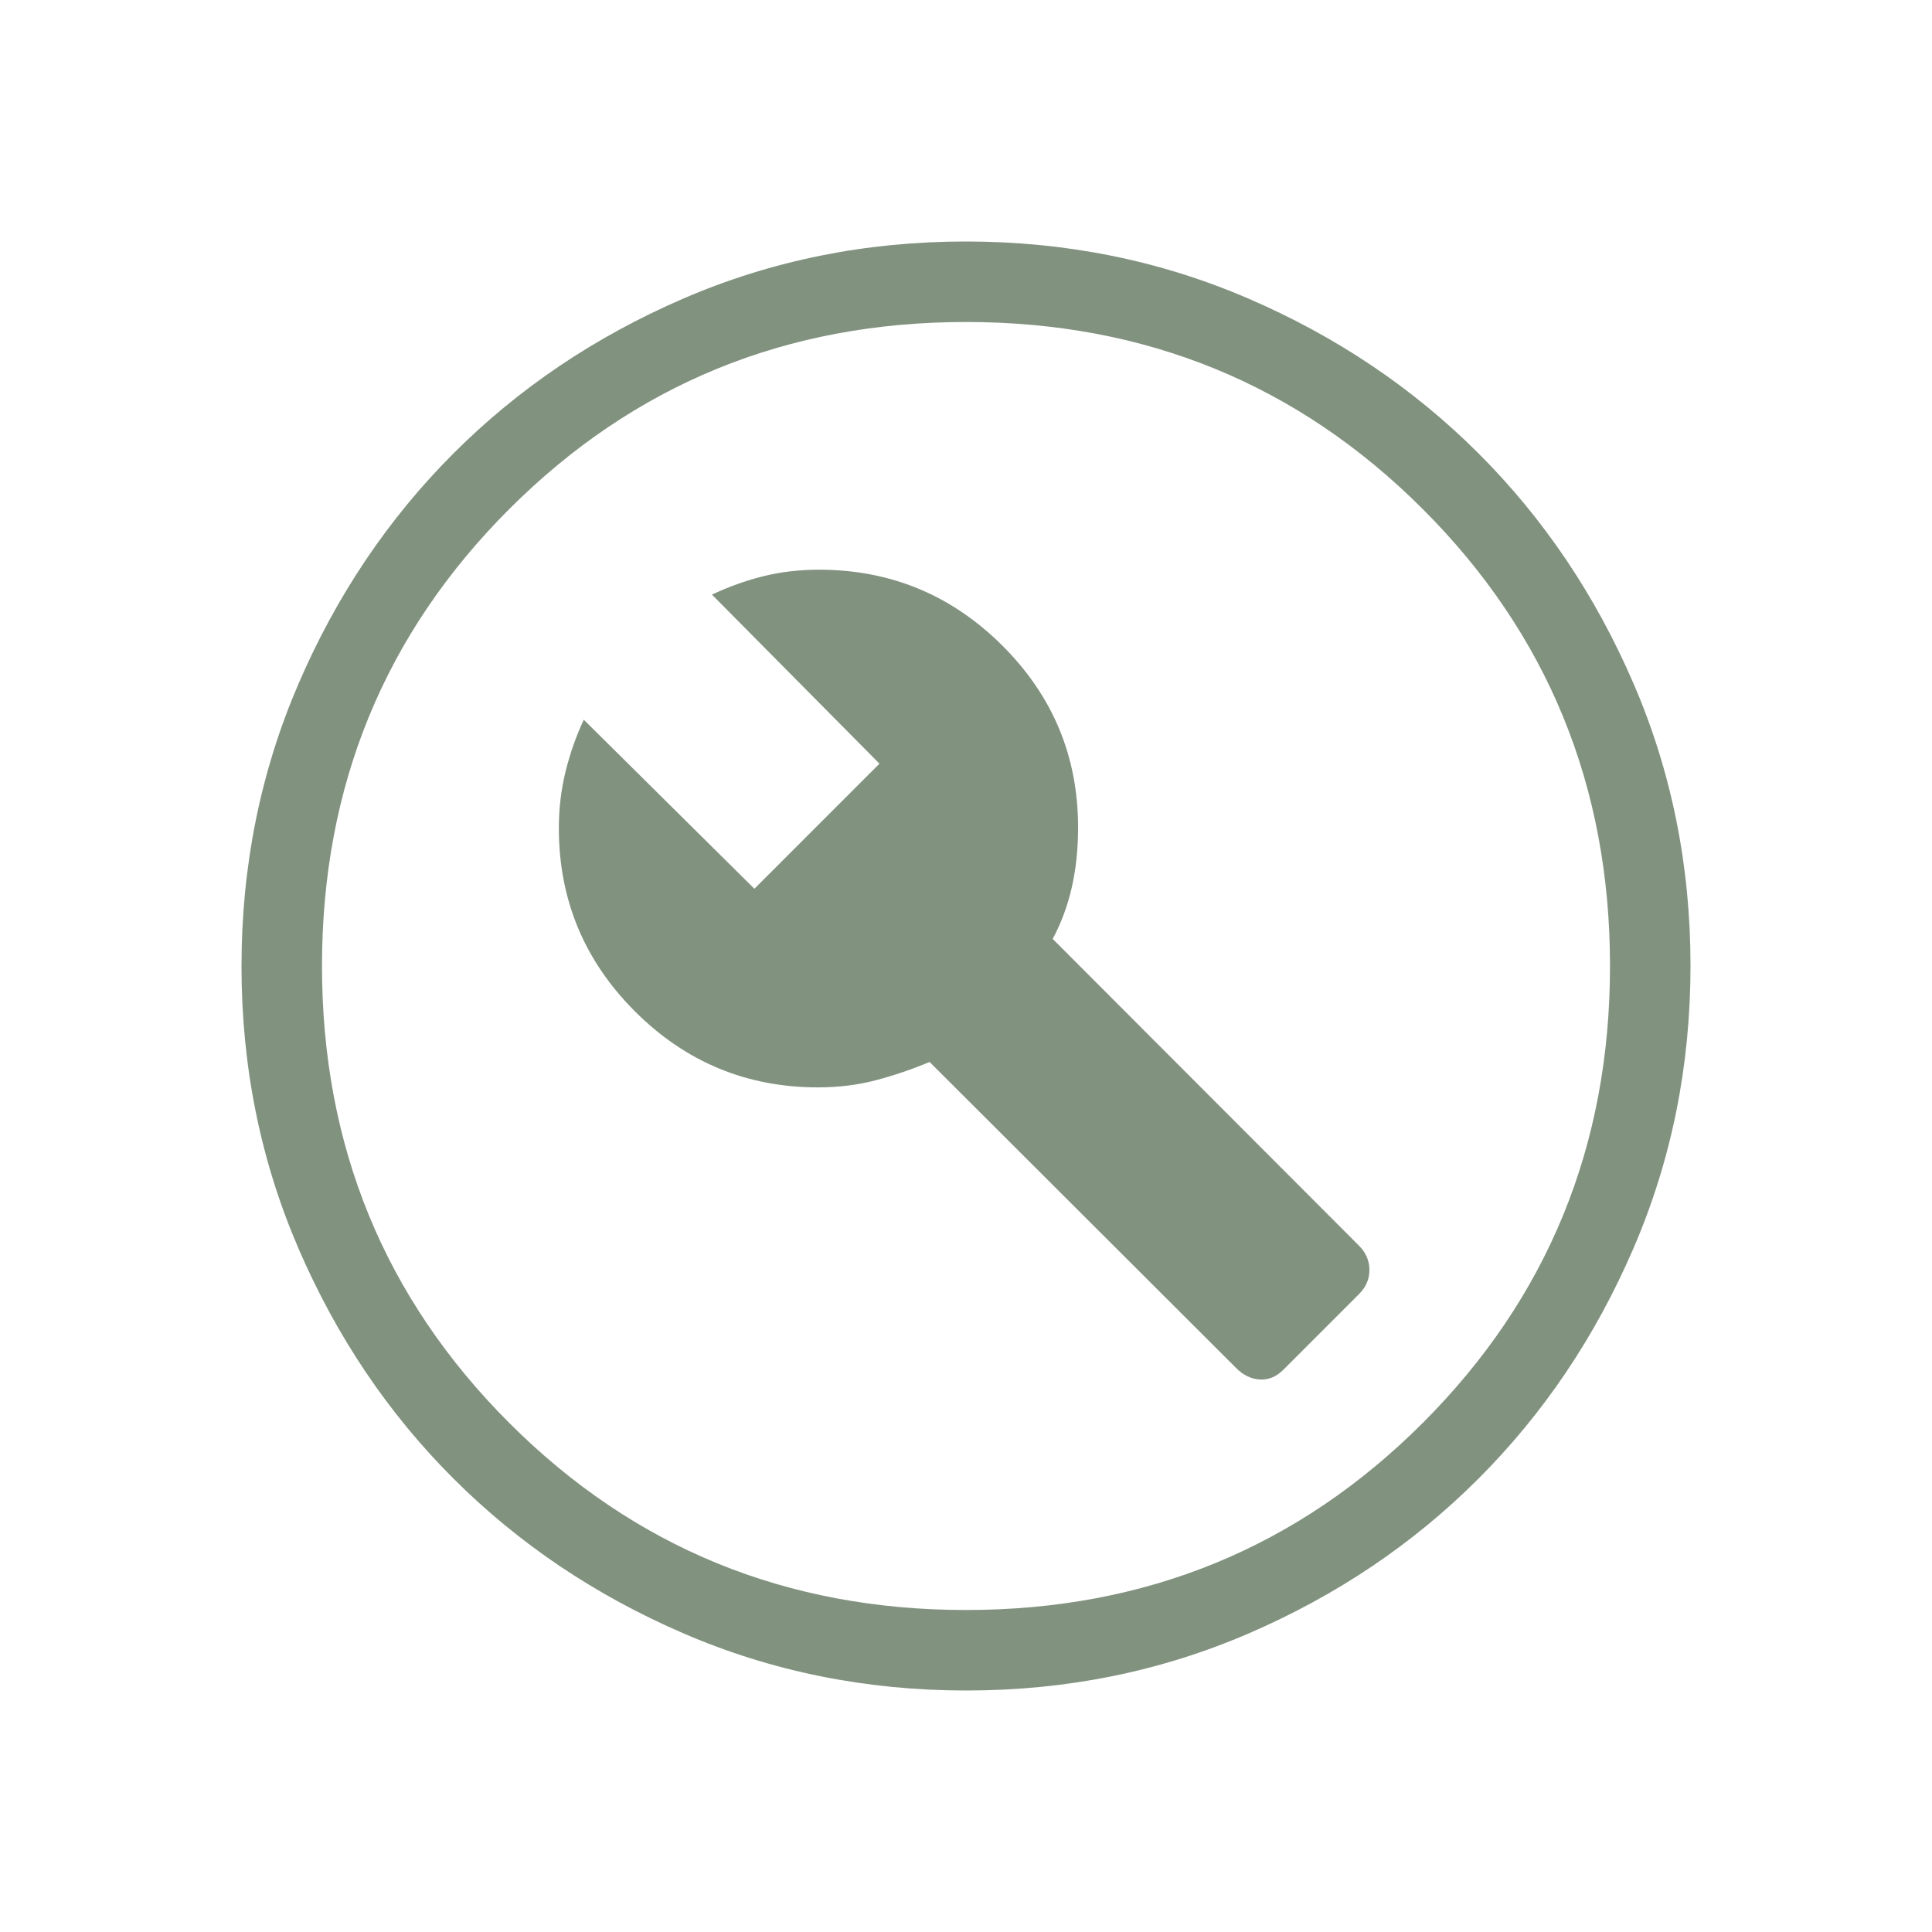 <svg width="80" height="80" viewBox="0 0 80 80" fill="none" xmlns="http://www.w3.org/2000/svg">
<path d="M53.141 56.718L56.269 53.59C56.56 53.303 56.705 52.969 56.705 52.586C56.705 52.204 56.56 51.867 56.269 51.577L43.59 38.878C43.94 38.224 44.203 37.517 44.378 36.757C44.553 35.996 44.641 35.162 44.641 34.257C44.641 31.319 43.591 28.807 41.492 26.72C39.392 24.633 36.865 23.59 33.91 23.59C33.094 23.59 32.322 23.681 31.596 23.863C30.87 24.045 30.165 24.298 29.481 24.622L36.417 31.622L31.238 36.802L24.173 29.802C23.857 30.477 23.606 31.19 23.42 31.942C23.234 32.695 23.141 33.479 23.141 34.295C23.141 37.25 24.191 39.777 26.29 41.877C28.389 43.976 30.917 45.026 33.872 45.026C34.717 45.026 35.514 44.928 36.263 44.731C37.011 44.534 37.754 44.282 38.493 43.974L51.193 56.654C51.483 56.945 51.808 57.101 52.167 57.122C52.526 57.143 52.85 57.009 53.141 56.718ZM40.011 70C35.862 70 31.962 69.213 28.31 67.638C24.658 66.064 21.482 63.927 18.78 61.228C16.078 58.529 13.94 55.356 12.364 51.707C10.788 48.058 10 44.16 10 40.011C10 35.862 10.787 31.962 12.362 28.31C13.936 24.658 16.073 21.482 18.772 18.78C21.471 16.078 24.644 13.94 28.293 12.364C31.942 10.788 35.84 10 39.989 10C44.138 10 48.038 10.787 51.69 12.362C55.342 13.936 58.518 16.073 61.22 18.772C63.922 21.471 66.06 24.644 67.636 28.293C69.212 31.942 70 35.84 70 39.989C70 44.138 69.213 48.038 67.638 51.69C66.064 55.342 63.927 58.518 61.228 61.22C58.529 63.922 55.356 66.06 51.707 67.636C48.058 69.212 44.16 70 40.011 70ZM40 66.667C47.444 66.667 53.75 64.083 58.917 58.917C64.083 53.75 66.667 47.444 66.667 40C66.667 32.556 64.083 26.25 58.917 21.083C53.75 15.917 47.444 13.333 40 13.333C32.556 13.333 26.25 15.917 21.083 21.083C15.917 26.25 13.333 32.556 13.333 40C13.333 47.444 15.917 53.75 21.083 58.917C26.25 64.083 32.556 66.667 40 66.667Z" fill="#81927F"/>
</svg>
